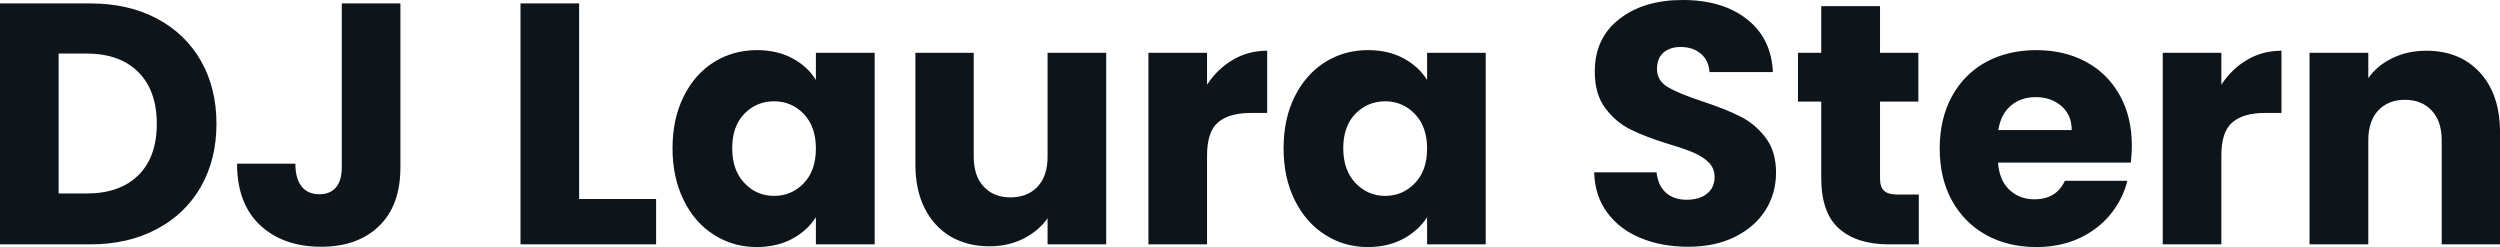 <svg fill="#0d141a" viewBox="0 0 167.578 16.56" height="100%" width="100%" xmlns="http://www.w3.org/2000/svg"><path preserveAspectRatio="none" d="M6.05 0.23Q8.60 0.23 10.51 1.24Q12.42 2.25 13.47 4.08Q14.51 5.91 14.51 8.30L14.51 8.30Q14.51 10.67 13.47 12.51Q12.42 14.35 10.50 15.36Q8.58 16.38 6.05 16.38L6.05 16.38L0 16.38L0 0.23L6.05 0.23ZM5.80 12.97Q8.03 12.97 9.27 11.75Q10.51 10.53 10.51 8.30L10.51 8.30Q10.51 6.07 9.27 4.83Q8.03 3.59 5.80 3.59L5.80 3.59L3.93 3.59L3.93 12.97L5.80 12.97ZM22.91 0.23L26.84 0.23L26.84 11.22Q26.84 13.78 25.40 15.16Q23.97 16.54 21.53 16.54L21.53 16.54Q18.98 16.54 17.43 15.09Q15.89 13.64 15.89 10.97L15.89 10.97L19.80 10.97Q19.80 11.98 20.22 12.50Q20.63 13.02 21.41 13.02L21.41 13.02Q22.13 13.02 22.52 12.56Q22.91 12.10 22.91 11.22L22.91 11.22L22.91 0.23ZM38.82 0.23L38.82 13.34L43.98 13.34L43.98 16.38L34.89 16.38L34.89 0.23L38.82 0.23ZM45.08 9.94Q45.08 7.96 45.83 6.46Q46.57 4.97 47.86 4.16Q49.15 3.36 50.74 3.36L50.74 3.36Q52.09 3.36 53.12 3.91Q54.14 4.46 54.69 5.36L54.69 5.36L54.69 3.54L58.63 3.54L58.63 16.38L54.69 16.38L54.69 14.56Q54.12 15.46 53.10 16.01Q52.07 16.56 50.71 16.56L50.71 16.56Q49.15 16.56 47.86 15.74Q46.57 14.93 45.83 13.42Q45.08 11.91 45.08 9.94L45.08 9.94ZM54.69 9.96Q54.69 8.49 53.88 7.64Q53.06 6.79 51.89 6.79L51.89 6.79Q50.71 6.79 49.90 7.62Q49.08 8.46 49.08 9.94L49.08 9.94Q49.08 11.41 49.90 12.27Q50.71 13.13 51.89 13.13L51.89 13.13Q53.06 13.13 53.88 12.28Q54.69 11.43 54.69 9.96L54.69 9.96ZM70.22 3.54L74.15 3.54L74.15 16.38L70.22 16.38L70.22 14.63Q69.62 15.48 68.60 16.00Q67.57 16.51 66.33 16.51L66.33 16.51Q64.86 16.51 63.73 15.86Q62.61 15.20 61.98 13.96Q61.36 12.72 61.36 11.04L61.36 11.04L61.36 3.54L65.27 3.54L65.27 10.51Q65.27 11.80 65.94 12.51Q66.61 13.23 67.73 13.23L67.73 13.23Q68.88 13.23 69.55 12.51Q70.22 11.80 70.22 10.51L70.22 10.51L70.22 3.54ZM80.91 5.68Q81.60 4.62 82.64 4.01Q83.67 3.40 84.94 3.40L84.94 3.40L84.94 7.57L83.86 7.57Q82.39 7.57 81.65 8.20Q80.91 8.83 80.91 10.42L80.91 10.42L80.91 16.38L76.98 16.38L76.98 3.54L80.91 3.54L80.91 5.68ZM86.04 9.94Q86.04 7.96 86.79 6.46Q87.54 4.97 88.83 4.16Q90.11 3.36 91.70 3.36L91.70 3.36Q93.06 3.36 94.08 3.91Q95.10 4.46 95.66 5.36L95.66 5.36L95.66 3.54L99.59 3.54L99.59 16.38L95.66 16.38L95.66 14.56Q95.08 15.46 94.06 16.01Q93.03 16.56 91.68 16.56L91.68 16.56Q90.11 16.56 88.83 15.74Q87.54 14.93 86.79 13.42Q86.04 11.91 86.04 9.94L86.04 9.94ZM95.66 9.96Q95.66 8.49 94.84 7.64Q94.02 6.79 92.85 6.79L92.85 6.79Q91.68 6.79 90.86 7.62Q90.04 8.46 90.04 9.94L90.04 9.94Q90.04 11.41 90.86 12.27Q91.68 13.13 92.85 13.13L92.85 13.13Q94.02 13.13 94.84 12.28Q95.66 11.43 95.66 9.96L95.66 9.96ZM113.16 16.54Q111.39 16.54 109.99 15.96Q108.58 15.39 107.74 14.26Q106.90 13.13 106.86 11.55L106.86 11.55L111.04 11.55Q111.14 12.44 111.66 12.91Q112.19 13.39 113.05 13.39L113.05 13.39Q113.92 13.39 114.42 12.98Q114.93 12.58 114.93 11.87L114.93 11.87Q114.93 11.27 114.53 10.88Q114.13 10.49 113.54 10.24Q112.95 9.98 111.87 9.66L111.87 9.66Q110.31 9.18 109.32 8.69Q108.33 8.21 107.62 7.27Q106.90 6.33 106.90 4.81L106.90 4.81Q106.90 2.55 108.54 1.28Q110.17 0 112.79 0L112.79 0Q115.46 0 117.09 1.28Q118.73 2.55 118.84 4.83L118.84 4.83L114.59 4.83Q114.54 4.05 114.01 3.60Q113.48 3.15 112.65 3.15L112.65 3.15Q111.94 3.15 111.50 3.53Q111.07 3.91 111.07 4.62L111.07 4.62Q111.07 5.41 111.80 5.84Q112.54 6.28 114.10 6.79L114.10 6.79Q115.67 7.31 116.64 7.80Q117.62 8.28 118.33 9.20Q119.05 10.12 119.05 11.57L119.05 11.57Q119.05 12.95 118.35 14.08Q117.64 15.20 116.31 15.87Q114.98 16.54 113.16 16.54L113.16 16.54ZM127.21 13.04L128.62 13.04L128.62 16.38L126.61 16.38Q124.48 16.38 123.28 15.33Q122.08 14.28 122.08 11.91L122.08 11.91L122.08 6.81L120.52 6.81L120.52 3.54L122.08 3.54L122.08 0.41L126.02 0.41L126.02 3.54L128.59 3.54L128.59 6.81L126.02 6.81L126.02 11.96Q126.02 12.54 126.29 12.79Q126.57 13.04 127.21 13.04L127.21 13.04ZM142.90 9.75Q142.90 10.30 142.83 10.90L142.83 10.90L133.93 10.90Q134.02 12.10 134.70 12.73Q135.38 13.36 136.37 13.36L136.37 13.36Q137.84 13.36 138.41 12.12L138.41 12.12L142.60 12.12Q142.28 13.39 141.44 14.40Q140.60 15.41 139.33 15.99Q138.07 16.56 136.50 16.56L136.50 16.56Q134.62 16.56 133.15 15.76Q131.68 14.95 130.85 13.46Q130.02 11.96 130.02 9.96L130.02 9.96Q130.02 7.96 130.84 6.46Q131.65 4.97 133.12 4.16Q134.60 3.36 136.50 3.36L136.50 3.36Q138.37 3.36 139.82 4.14Q141.27 4.92 142.08 6.37Q142.90 7.82 142.90 9.75L142.90 9.75ZM133.95 8.72L138.87 8.72Q138.87 7.71 138.18 7.11Q137.49 6.51 136.46 6.51L136.46 6.51Q135.47 6.51 134.79 7.08Q134.11 7.66 133.95 8.72L133.95 8.72ZM148.90 5.68Q149.59 4.62 150.63 4.01Q151.66 3.40 152.93 3.40L152.93 3.40L152.93 7.57L151.85 7.57Q150.37 7.57 149.64 8.20Q148.90 8.83 148.90 10.42L148.90 10.42L148.90 16.38L144.97 16.38L144.97 3.54L148.90 3.54L148.90 5.68ZM162.63 3.40Q164.89 3.40 166.23 4.86Q167.58 6.33 167.58 8.88L167.58 8.88L167.58 16.38L163.67 16.38L163.67 9.41Q163.67 8.12 163.00 7.41Q162.33 6.69 161.21 6.69L161.21 6.69Q160.08 6.69 159.41 7.41Q158.75 8.12 158.75 9.41L158.75 9.41L158.75 16.38L154.81 16.38L154.81 3.54L158.75 3.54L158.75 5.24Q159.34 4.39 160.36 3.90Q161.37 3.40 162.63 3.40L162.63 3.40Z"></path></svg>